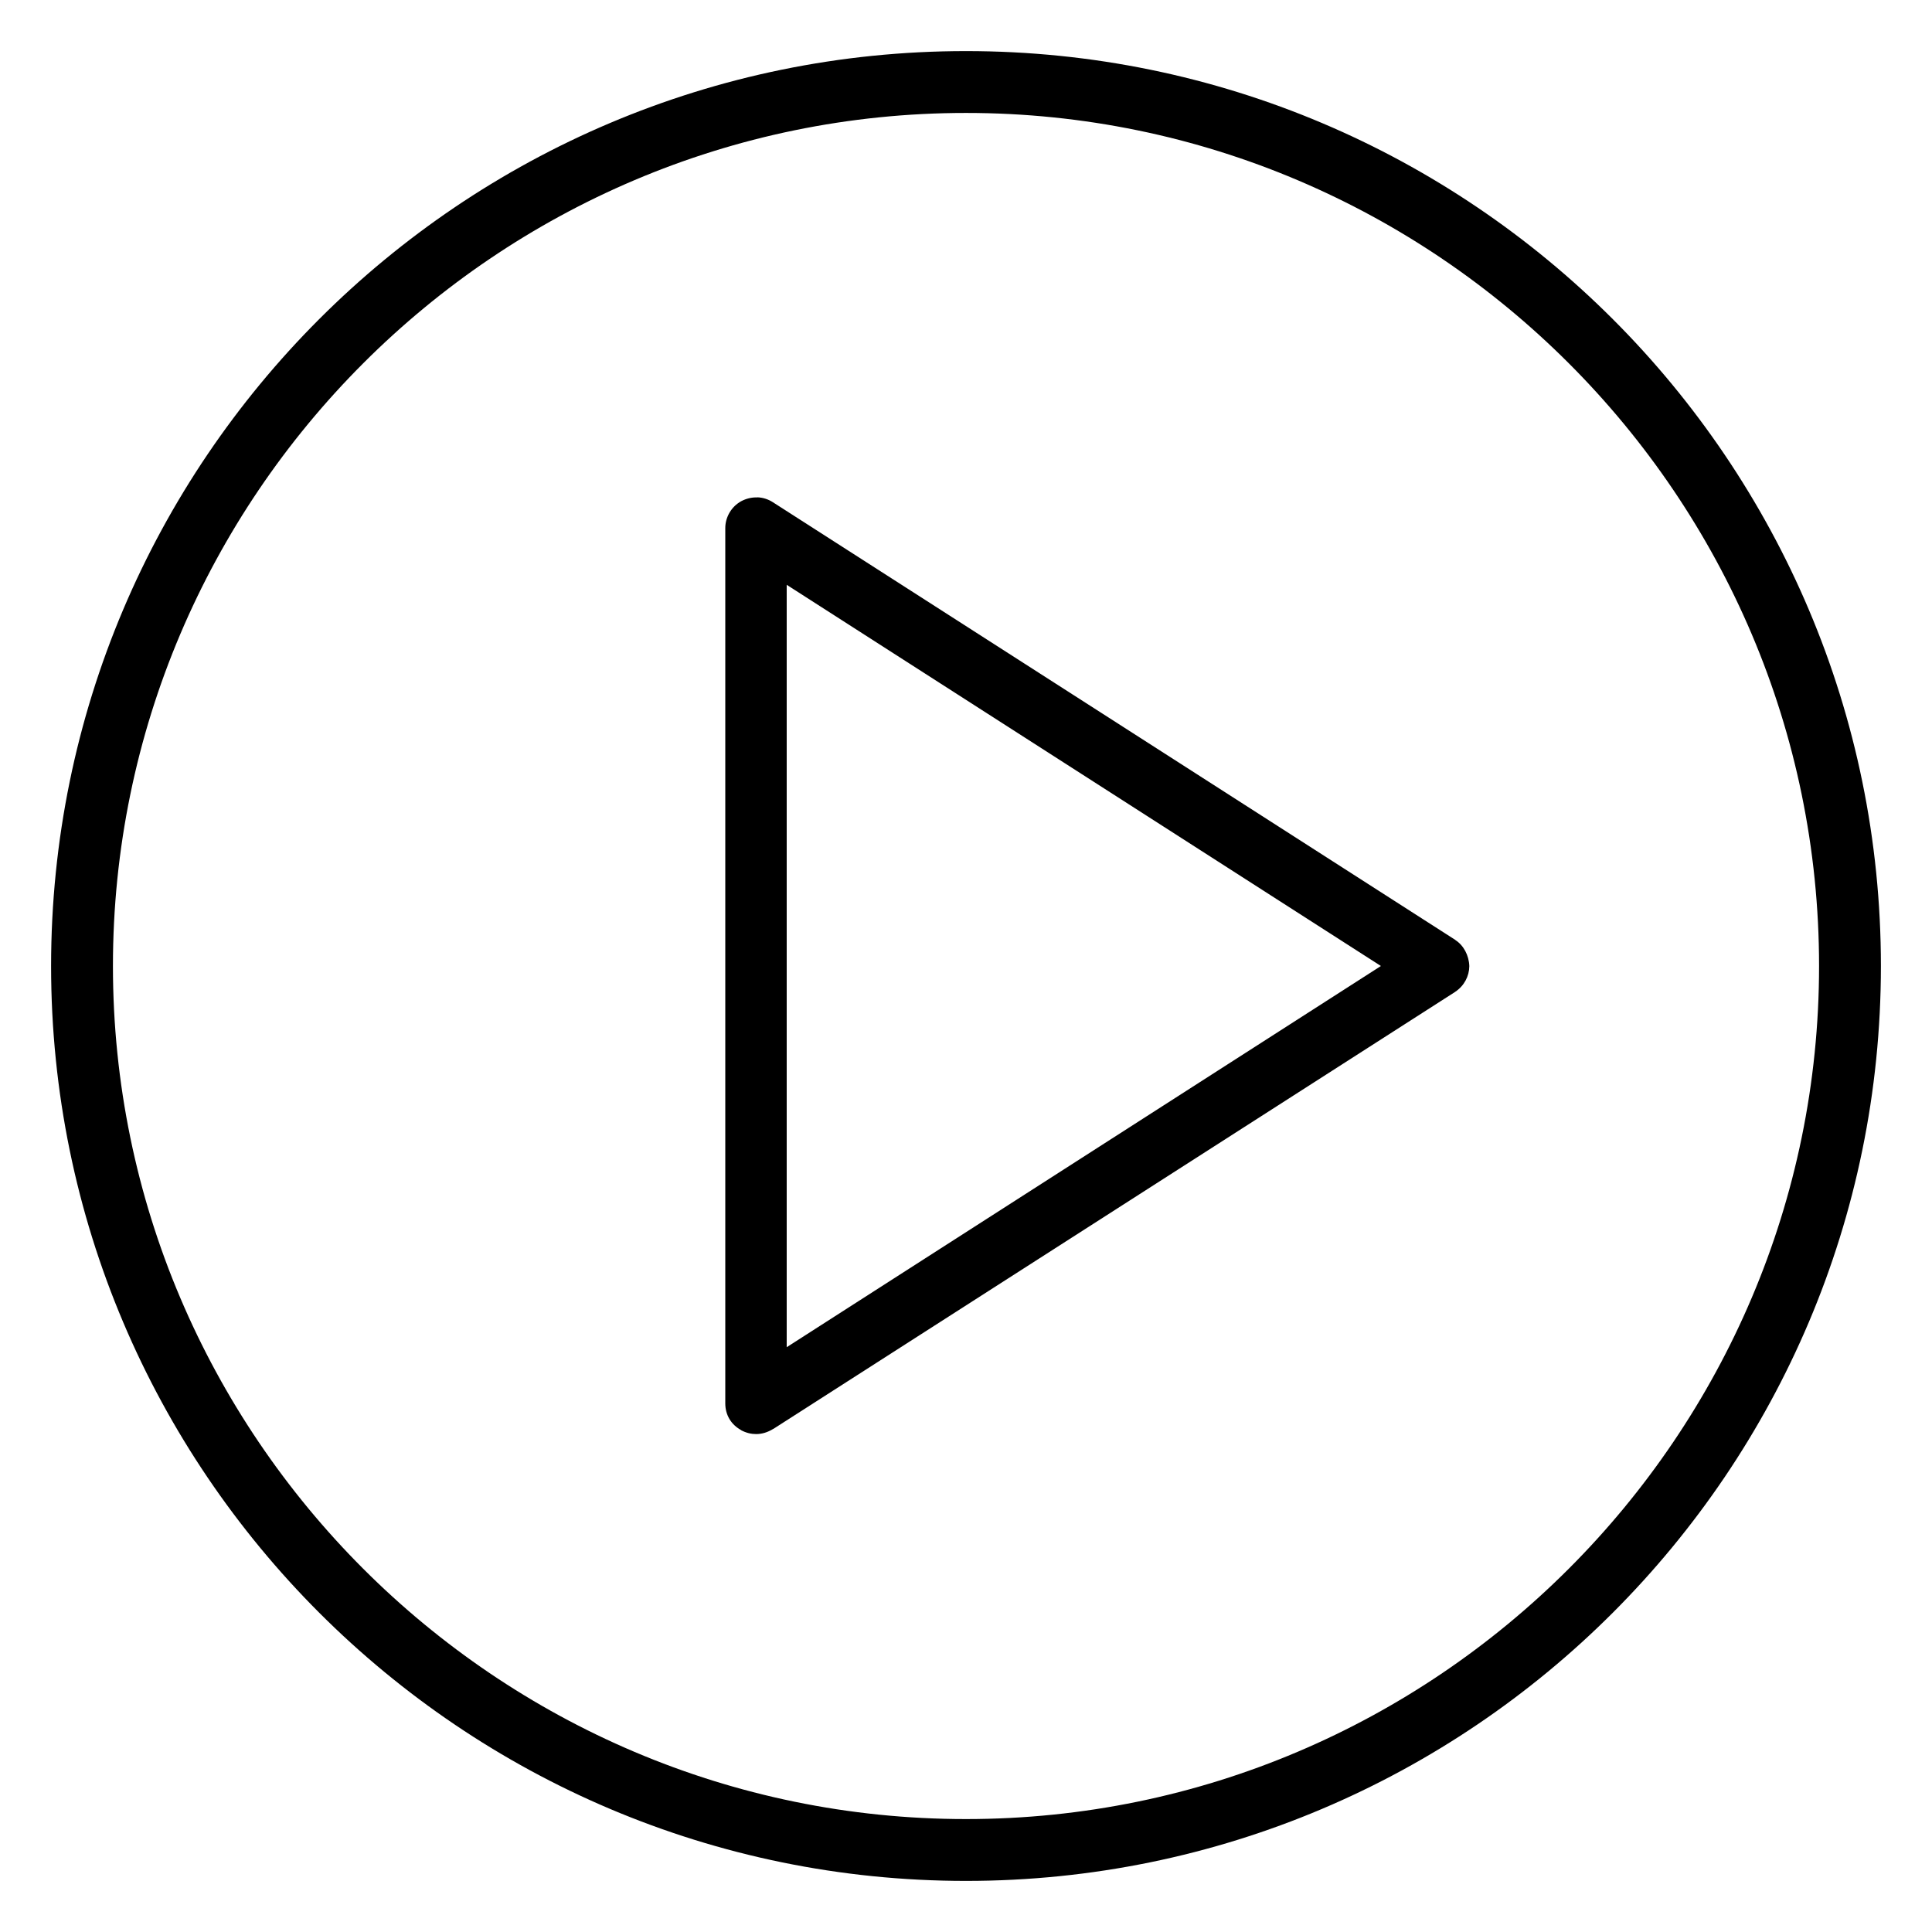 <?xml version="1.0" encoding="UTF-8"?>
<!-- Uploaded to: SVG Repo, www.svgrepo.com, Generator: SVG Repo Mixer Tools -->
<svg fill="#000000" width="800px" height="800px" version="1.1" viewBox="144 144 512 512" xmlns="http://www.w3.org/2000/svg">
 <path d="m400 157.54c-133.84 0-242.46 108.63-242.46 242.46 0 133.82 108.73 242.46 242.46 242.46 133.84 0 242.46-108.73 242.46-242.46 0-133.84-108.63-242.46-242.46-242.46zm0 16.391c124.55 0 226.07 101.54 226.07 226.07s-101.54 226.07-226.07 226.07c-124.55 0-226.07-101.54-226.07-226.07s101.54-226.07 226.07-226.07zm-55.324 101.89c-1.465-0.047-2.93 0.301-4.25 1.008-2.582 1.418-4.219 4.188-4.219 7.133v231.94c0 3.102 1.559 5.652 4.219 7.102v0.031c1.309 0.691 2.644 1.008 3.938 1.008 1.512 0 3.023-0.426 4.582-1.387h0.031l180.63-115.78 0.031-0.031c2.379-1.574 3.715-4.141 3.746-6.801-0.094-2.883-1.543-5.543-3.684-6.91v-0.031l-180.9-116.02c-1.258-0.805-2.66-1.242-4.125-1.289zm7.809 23.16 157.47 101.02-157.47 101.02z"/>
</svg>